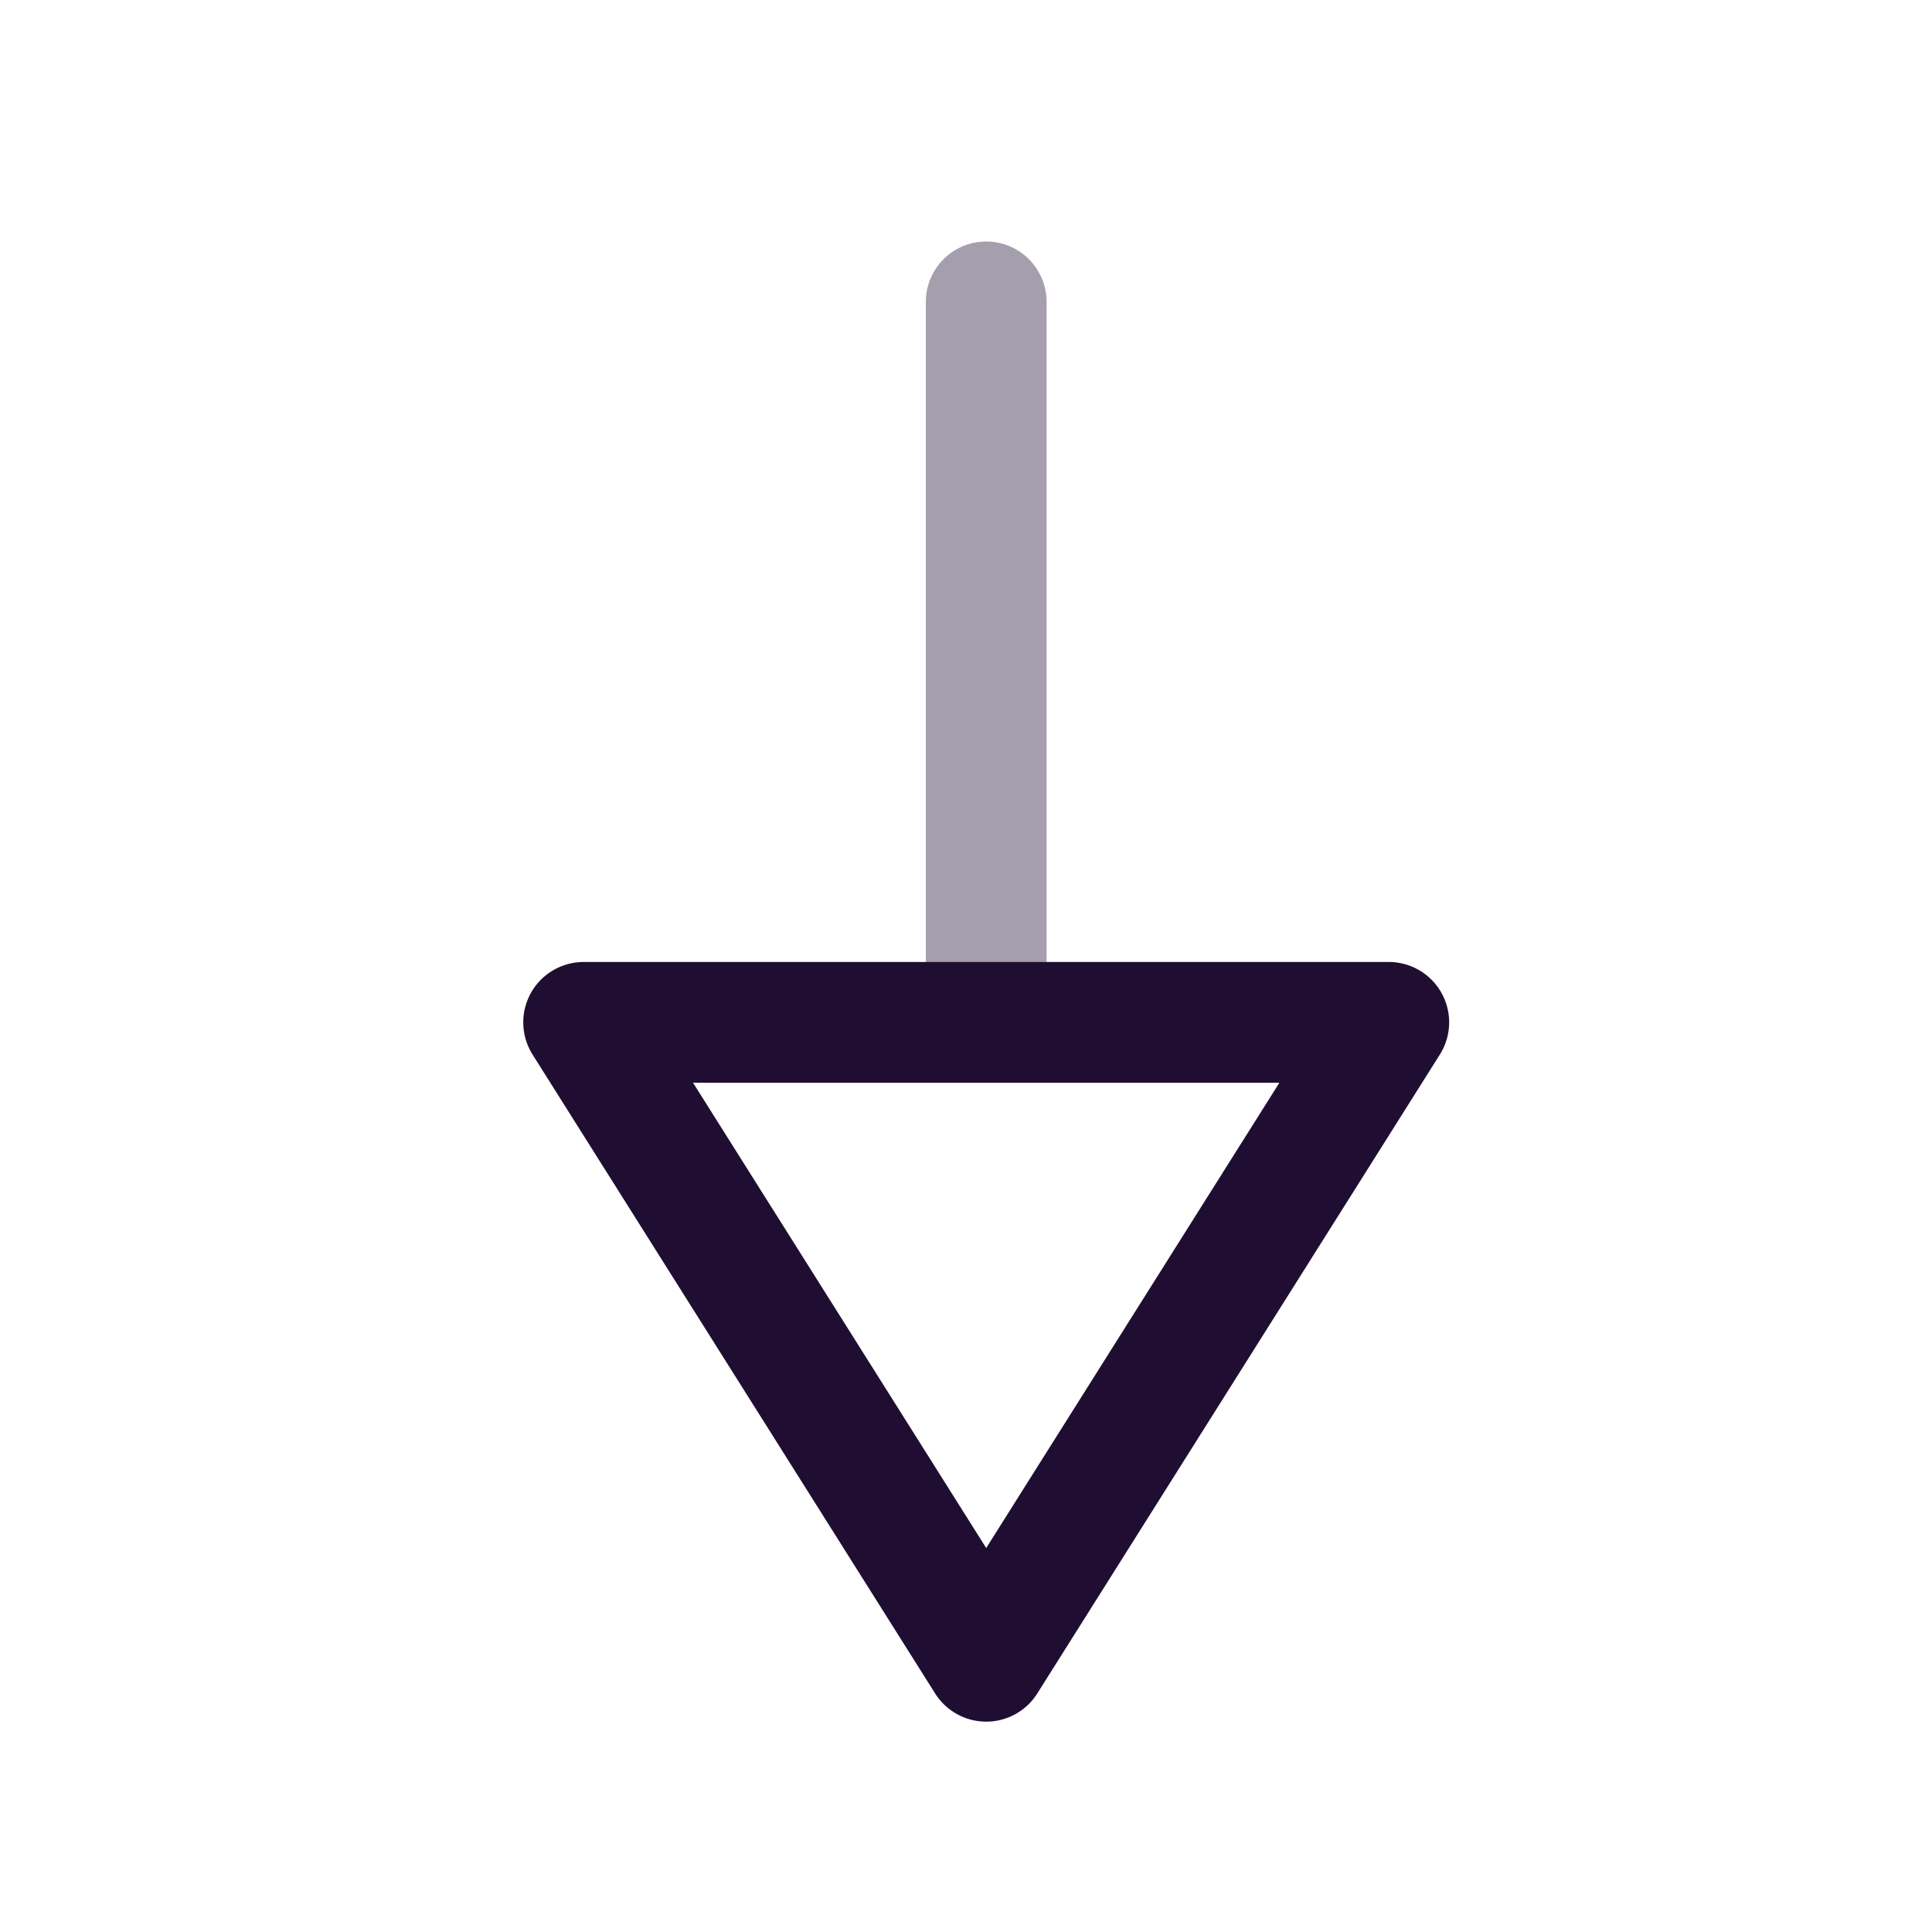 <svg width="24" height="24" viewBox="0 0 24 24" fill="none" xmlns="http://www.w3.org/2000/svg">
<path opacity="0.4" d="M12.251 12.7V3.75" stroke="#200E32" stroke-width="1.5" stroke-linecap="round" stroke-linejoin="round"/>
<path fill-rule="evenodd" clip-rule="evenodd" d="M7.25 12.7L12.251 20.637L17.252 12.7H7.25Z" stroke="#200E32" stroke-width="1.5" stroke-linecap="round" stroke-linejoin="round"/>
</svg>
